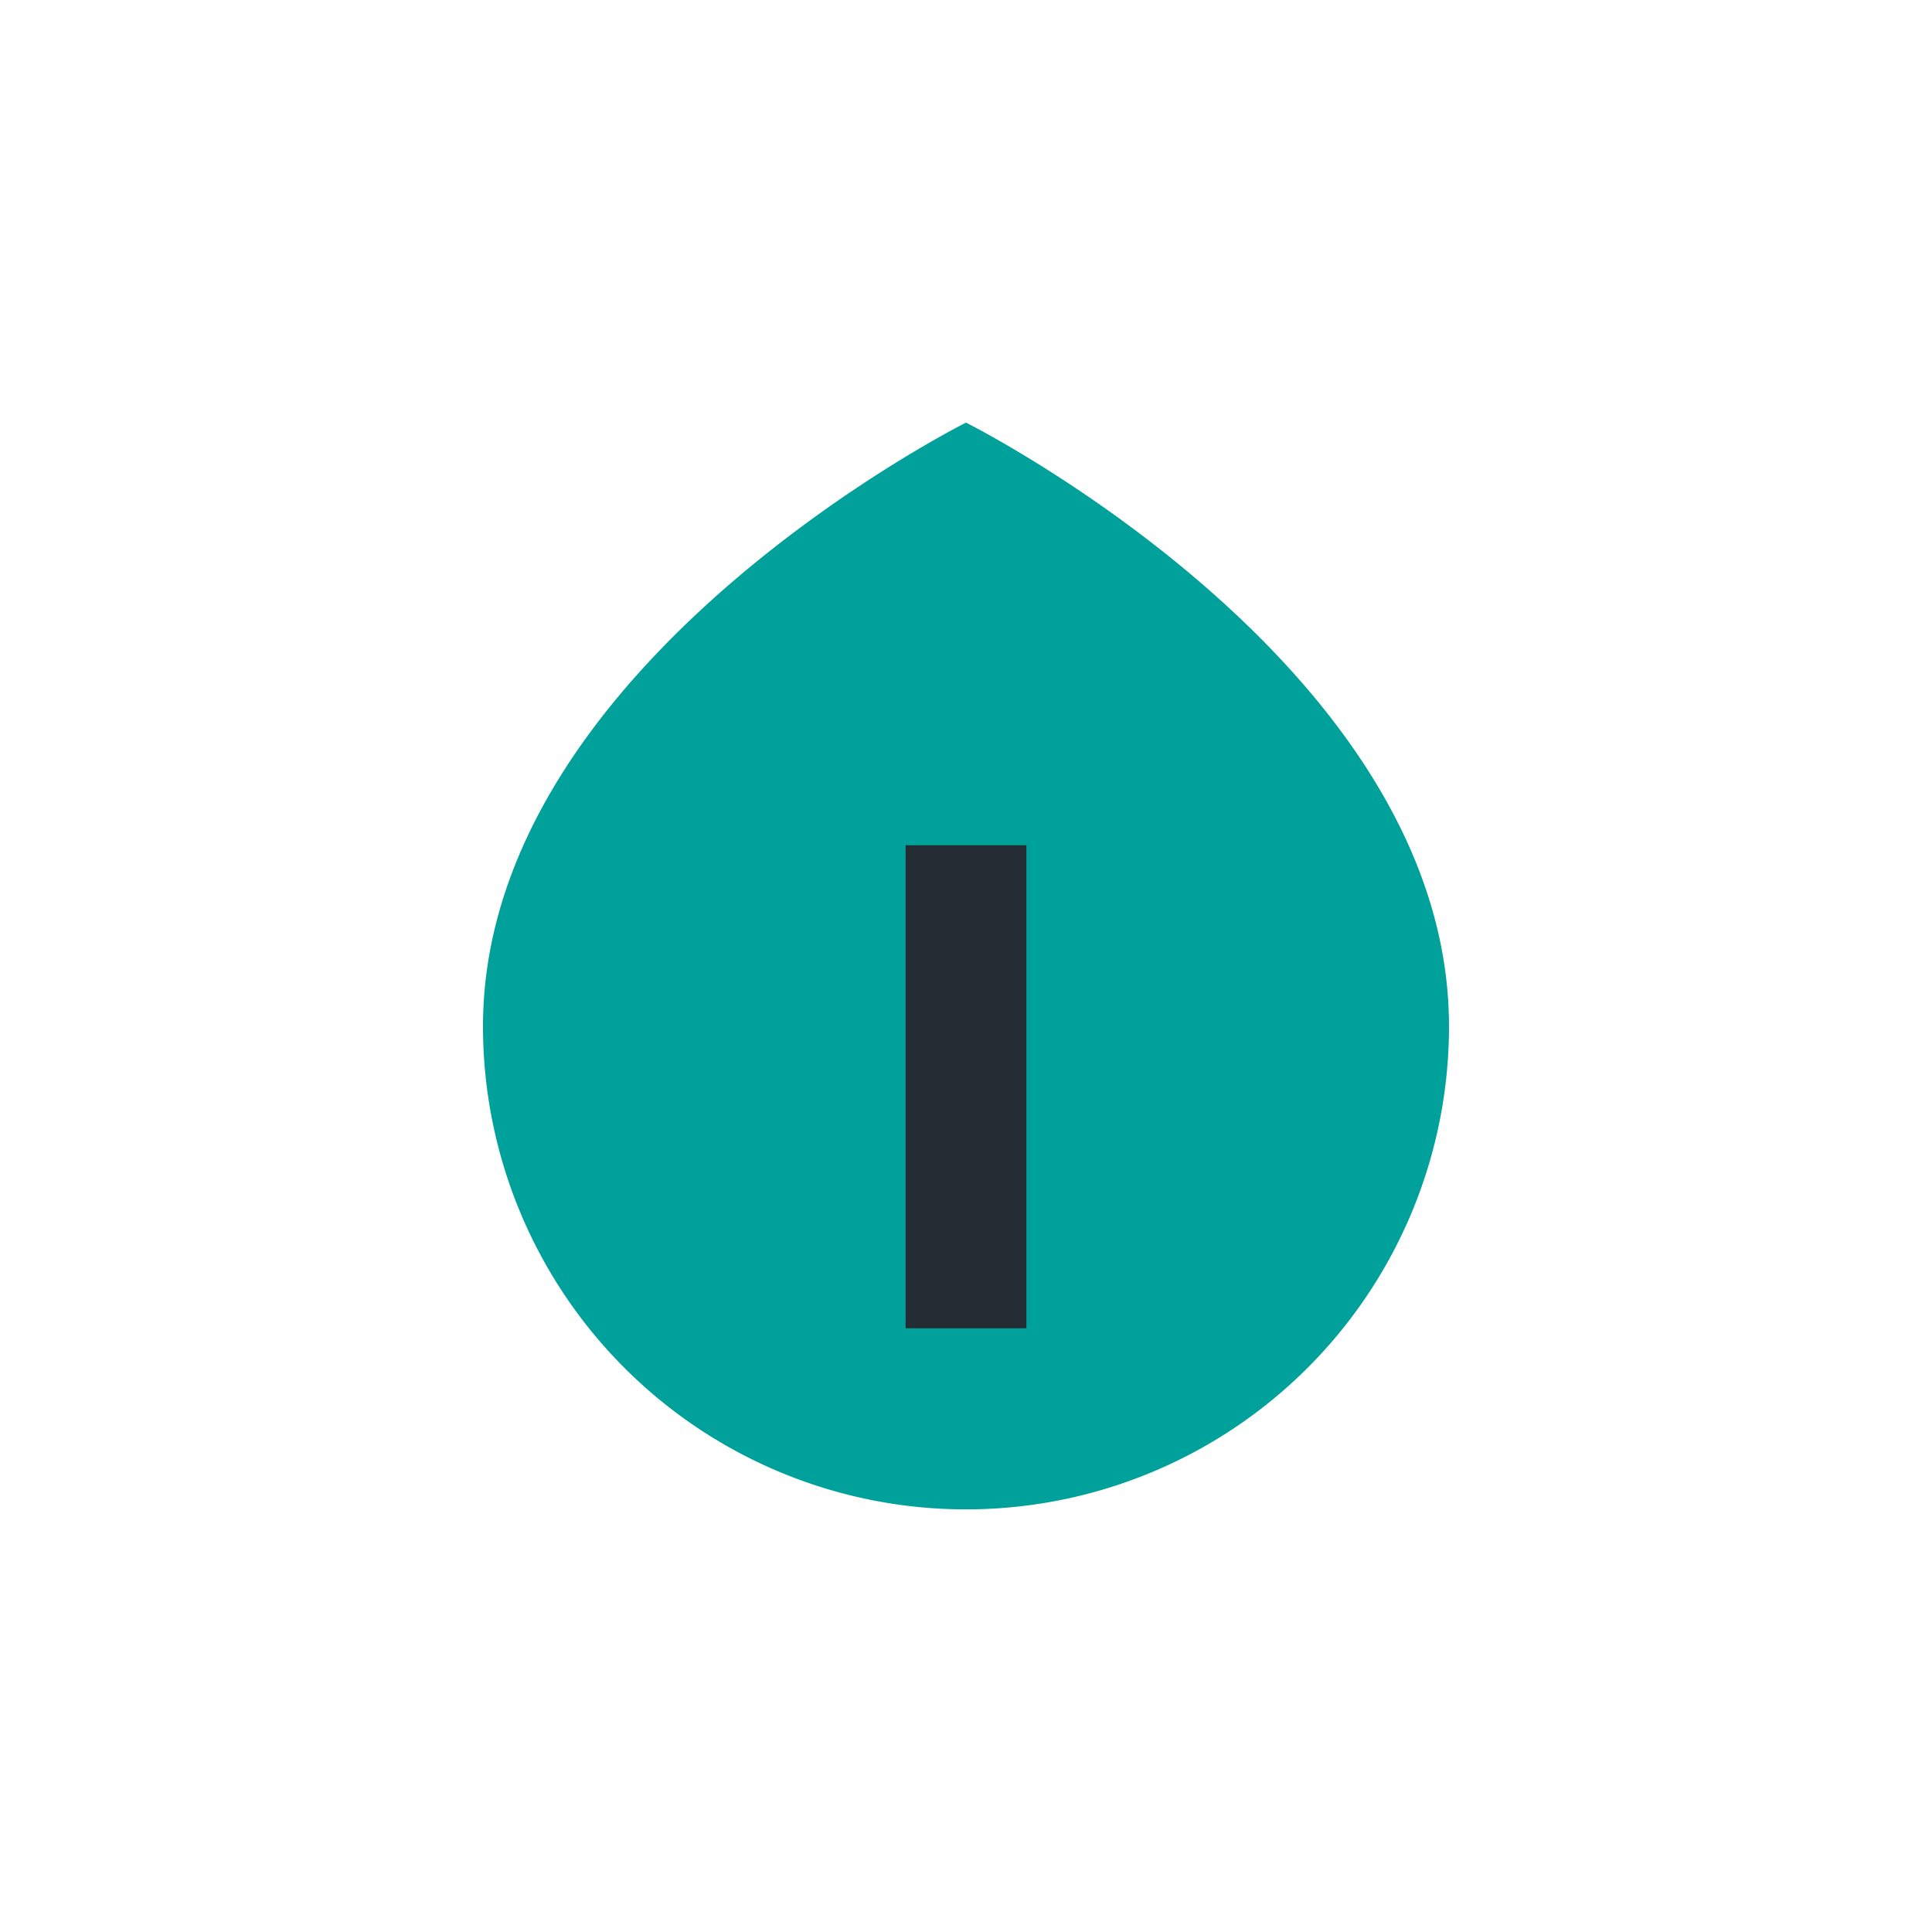 <?xml version="1.0" encoding="UTF-8"?>
<svg xmlns="http://www.w3.org/2000/svg" width="32" height="32" viewBox="0 0 32 32"><path d="M16 25a8 8 0 01-8-8c0-6 8-10 8-10s8 4 8 10a8 8 0 01-8 8z" fill="#00A09B"/><rect x="15" y="14" width="2" height="8" fill="#232B33"/></svg>